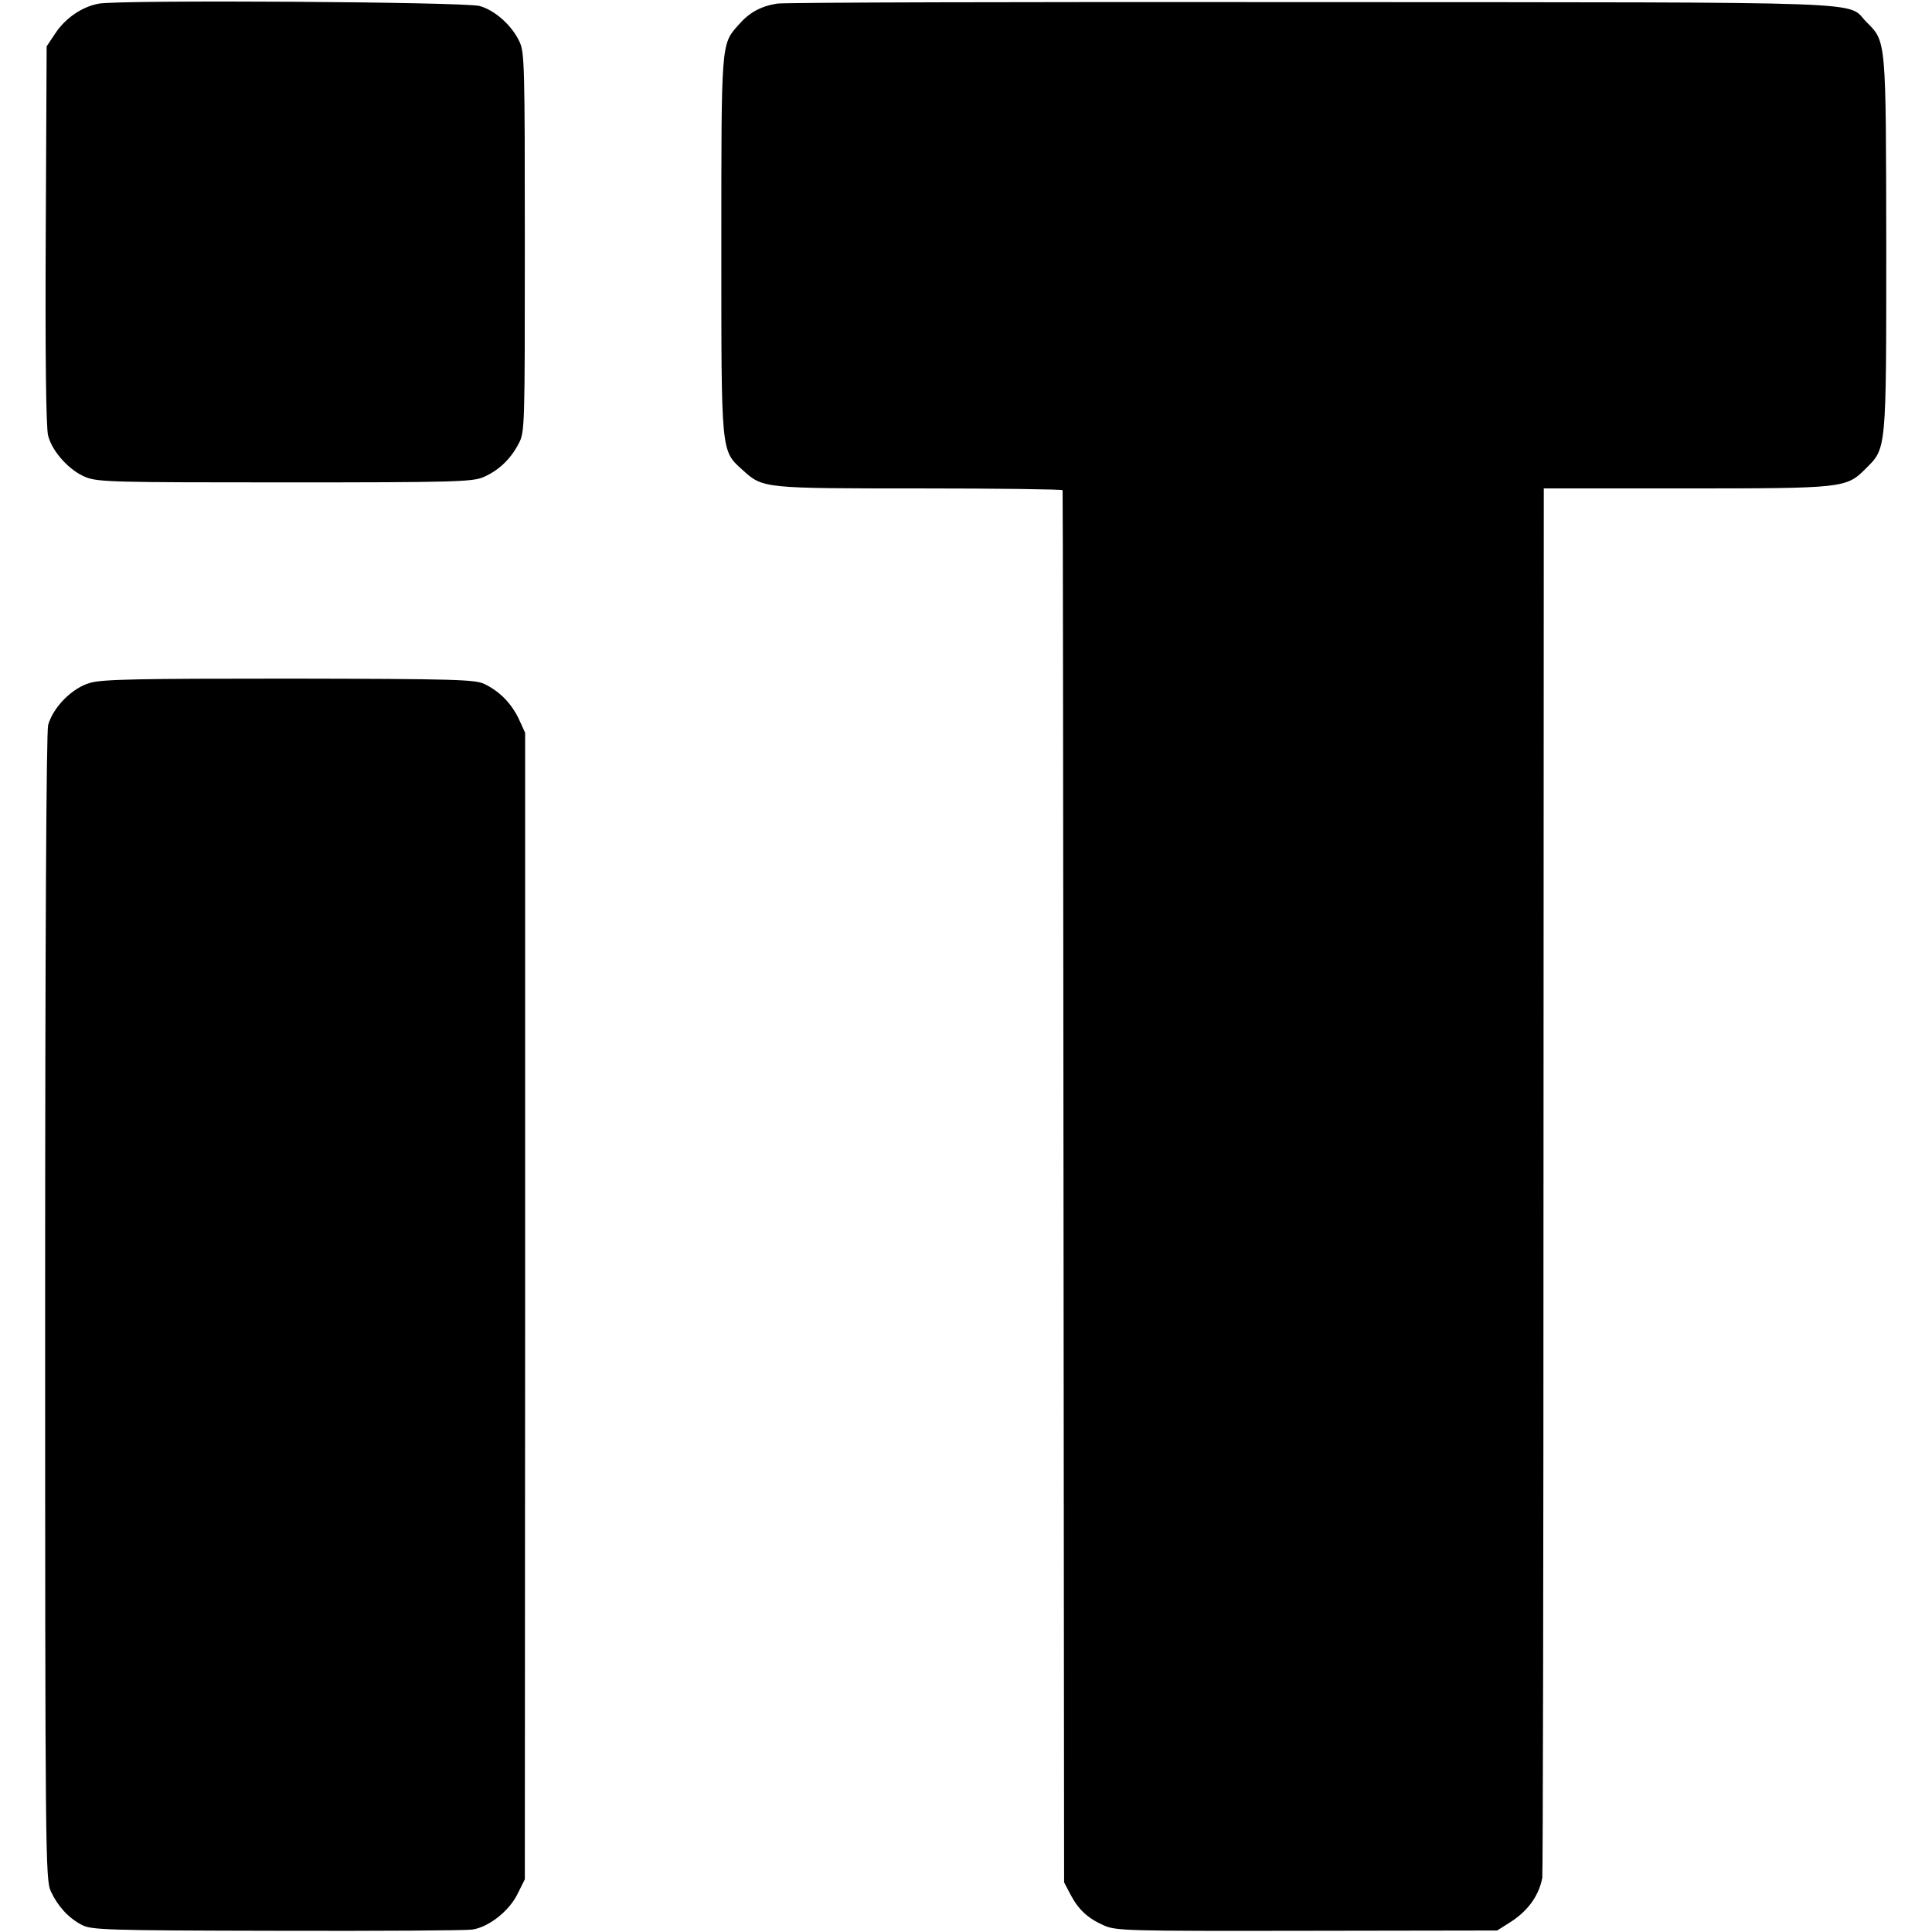 <svg version="1" xmlns="http://www.w3.org/2000/svg" width="856" height="856" viewBox="0 0 642 642"><path d="M32.9 1.2c-5.6 1-11.2 4.8-14.6 10l-2.8 4.2-.3 62.8c-.2 40.3.1 64.2.8 66.6 1.4 5.4 7.2 11.7 12.6 13.8 4.1 1.6 10 1.7 66.2 1.7 55.7 0 62.1-.2 65.7-1.7 5-2.1 9.1-5.9 11.8-11.1 2.1-3.9 2.1-4.9 2.1-67 0-58.8-.1-63.2-1.8-66.7C170 8.3 164.4 3.4 159.4 2 154.5.6 40.5-.1 32.9 1.2zM258.2 1.2c-5.5.9-9.3 3-12.9 7.2-5.7 6.4-5.6 5.8-5.6 73.3 0 69.7-.2 67.9 7.2 74.6 6.6 6 6.9 6 58.9 6 25.9 0 47.3.3 47.3.6.1.3.2 104.5.3 231.6l.2 231 2.1 4c2.7 5.1 5.7 7.9 11.1 10.3 4 1.8 7.3 1.9 67.5 1.8l63.2-.1 3.8-2.4c6.2-3.8 10-8.9 11.2-15.1.2-.8.4-105 .4-231.6l.1-230.1h46.9c52.7 0 53.6-.1 60-6.5 7-7 6.9-5.3 6.9-74.4-.1-68.5 0-67.5-6.5-74C613.2.3 628.4.8 435.8.7c-95.5-.1-175.4.1-177.6.5zM30 226.9c-5.9 1.6-12.3 8-14 14-.6 2.3-1 69.2-1 193.6 0 182.5.1 190.2 1.9 194 2.3 4.9 5.7 8.7 10.2 11.1 3.2 1.7 7.4 1.9 64.9 2 33.8.1 63-.1 64.9-.4 5.5-.8 12.2-6.1 15-11.7l2.5-5 .1-190.5V243.5l-2.1-4.6c-2.5-5.2-6.3-9.1-11.4-11.6-3.2-1.5-9.3-1.7-64.7-1.8-49.7 0-62.2.2-66.3 1.4z"/></svg>